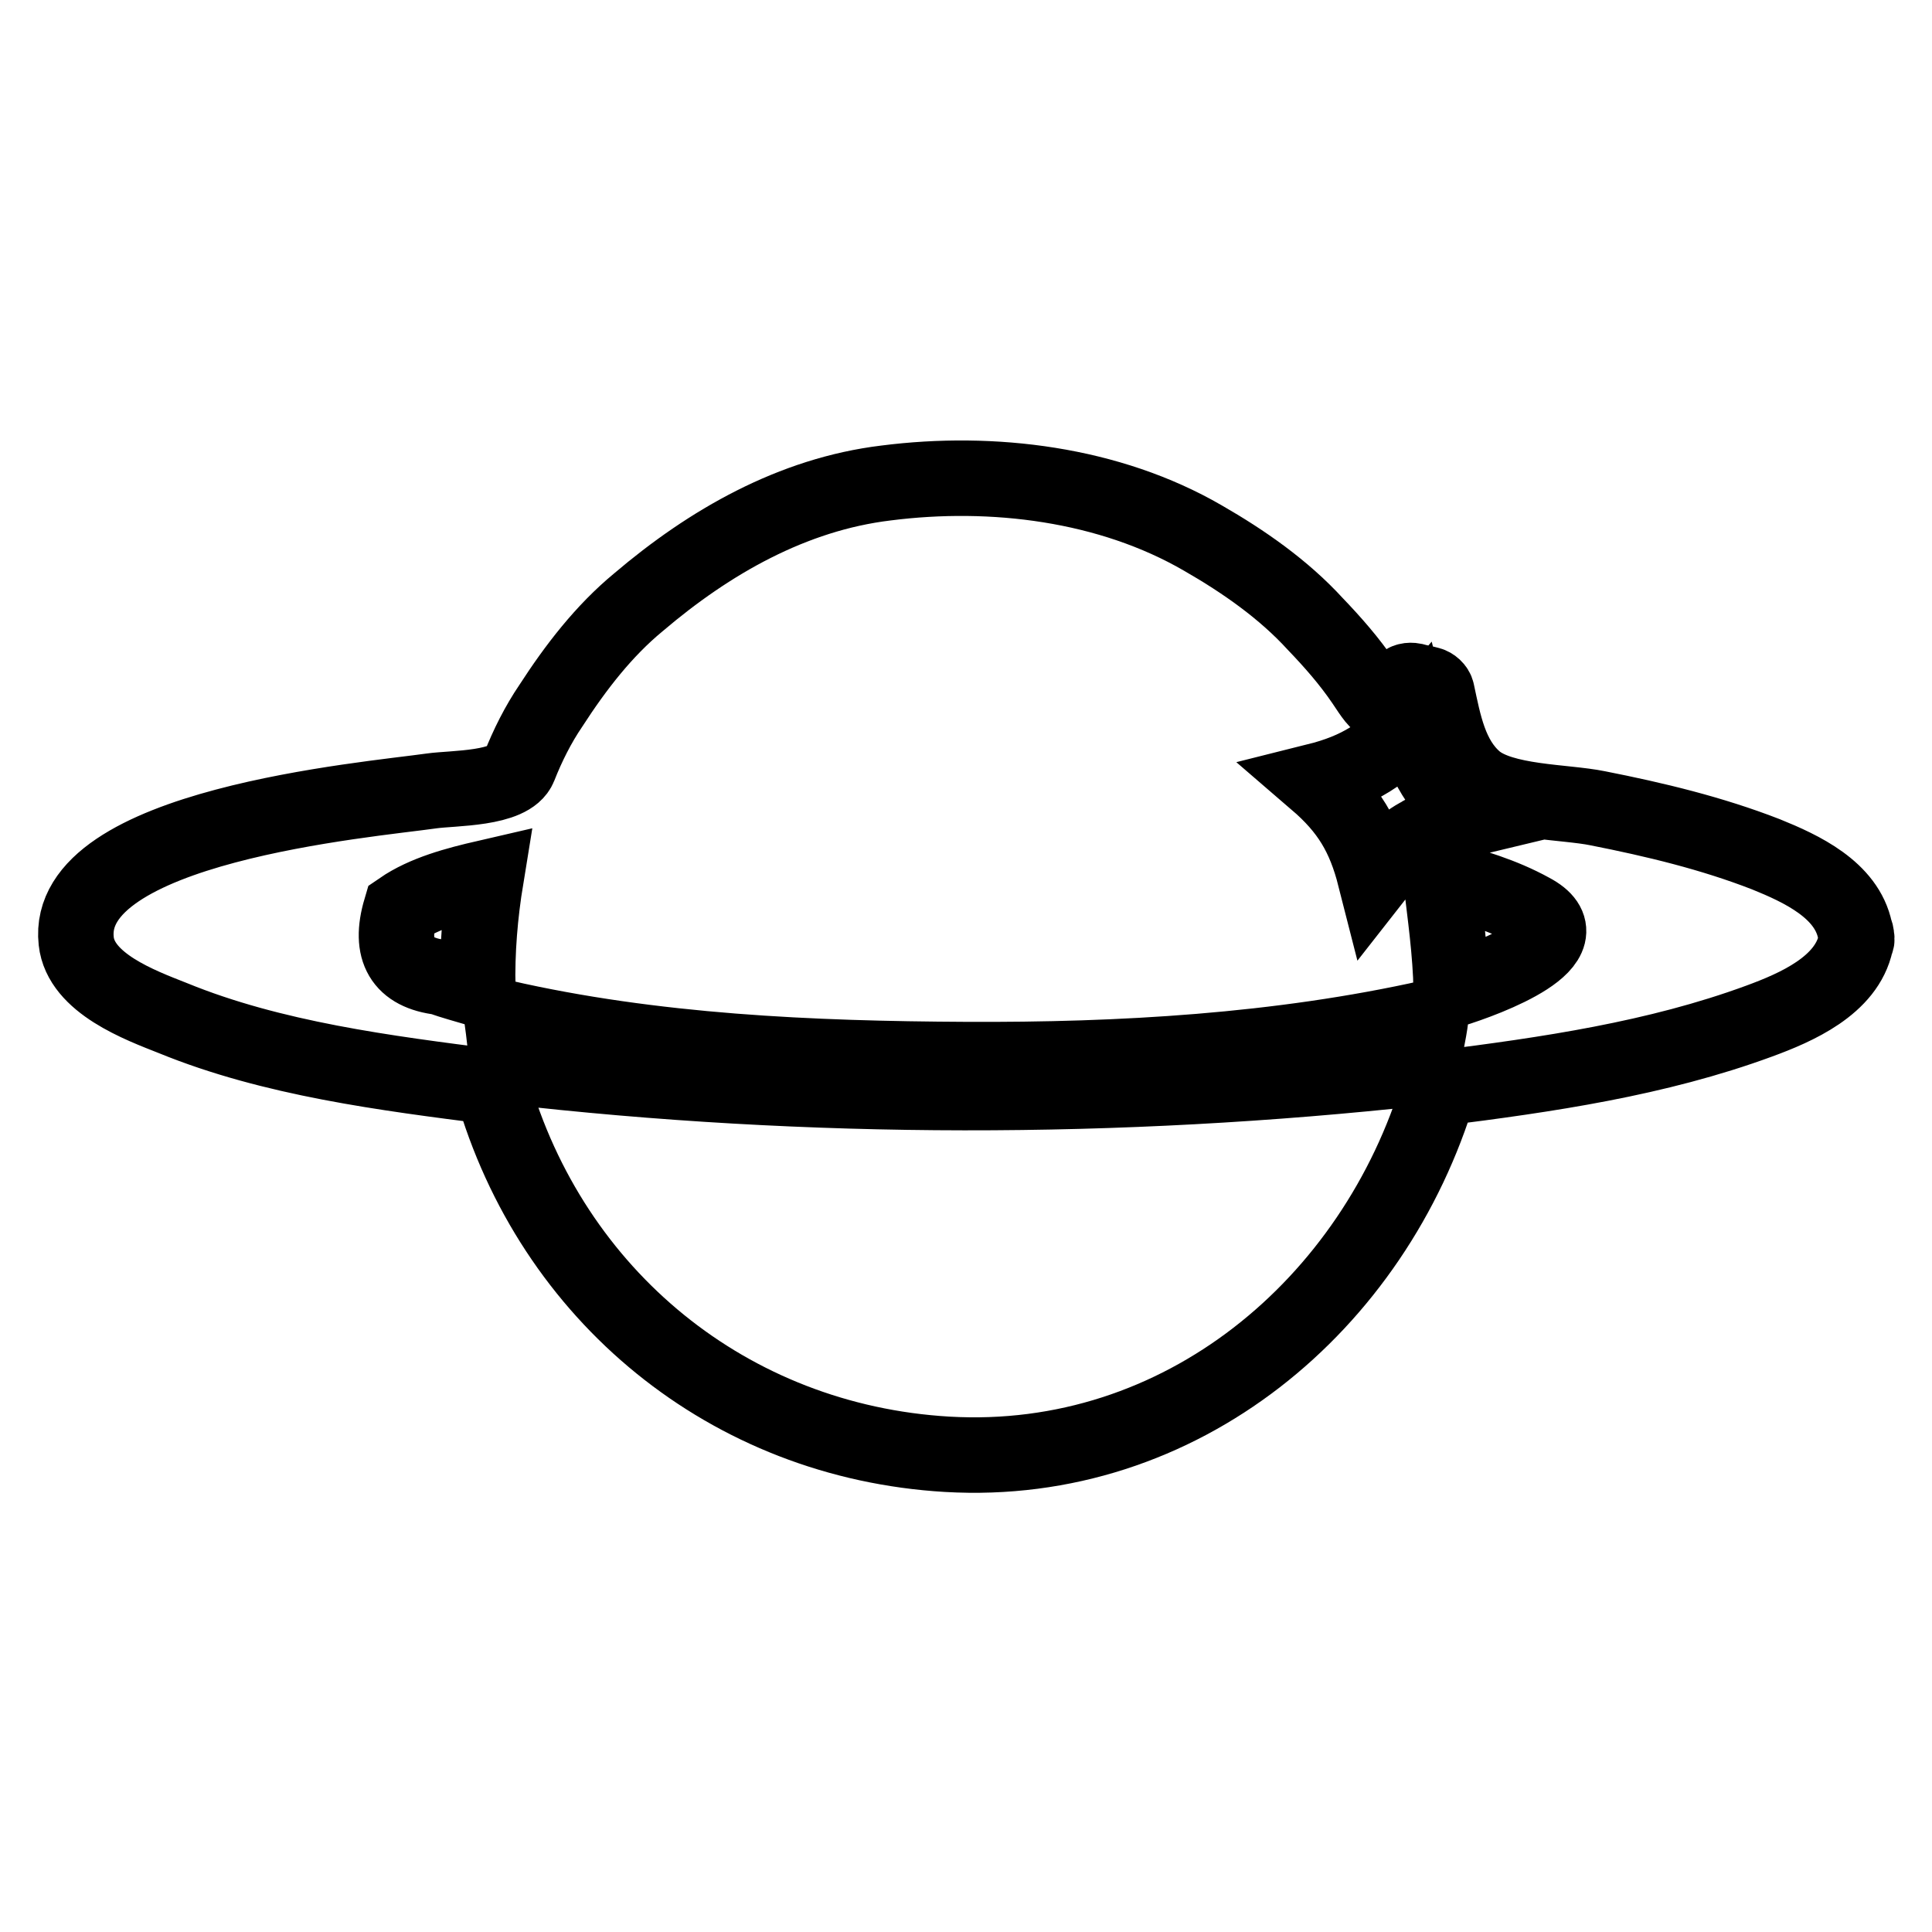 <?xml version="1.0" encoding="utf-8"?>
<!-- Svg Vector Icons : http://www.onlinewebfonts.com/icon -->
<!DOCTYPE svg PUBLIC "-//W3C//DTD SVG 1.1//EN" "http://www.w3.org/Graphics/SVG/1.1/DTD/svg11.dtd">
<svg version="1.1" xmlns="http://www.w3.org/2000/svg" xmlns:xlink="http://www.w3.org/1999/xlink" x="0px" y="0px" viewBox="0 0 256 256" enable-background="new 0 0 256 256" xml:space="preserve">
<g><g><path stroke-width="10" fill-opacity="0" stroke="#000000"  d="M245.8,123.3c-1.1-5.4-7.1-8.2-11.8-10.1c-7.2-2.8-14.7-4.6-22.3-6.1c-4.4-0.9-12.6-0.7-16.2-3.7c-3.4-2.9-4.2-7.5-5.1-11.7c-0.1-0.5-0.6-0.9-1-1c-0.7-0.2-1.4-0.3-2.1-0.5c-0.5-0.1-1.1,0-1.4,0.4c-2.8,3.6-2.8,3.4-5.2-0.2c-1.9-2.8-4.1-5.3-6.4-7.7c-4.2-4.6-9.5-8.3-14.9-11.4c-12.4-7.2-27.9-9.1-42-7.3c-12.4,1.5-23.4,7.8-32.8,15.8C80,83.6,76.3,88.4,73,93.5c-1.7,2.5-3.1,5.3-4.2,8.1c-1.2,3-8.8,2.8-11.6,3.2c-8.4,1.2-48.8,4.6-47.1,19.9c0.6,5.6,8.5,8.5,12.8,10.2c13.2,5.4,28.2,7.3,42.3,9.1c7.9,27.7,31.4,47,60.3,48.7c31,1.8,56.6-19.8,65.2-48.5c14.3-1.8,28.8-3.9,42.4-8.9c4.9-1.8,11.6-4.7,12.8-10.4c0.1-0.2,0.2-0.4,0.1-0.7C246,123.8,245.9,123.5,245.8,123.3z M63.3,131c-1.7-0.5-3.3-0.9-4.9-1.5c-5.1-0.6-6.9-3.6-5.3-9c3.2-2.2,7.4-3.3,11.3-4.2C63.6,121.2,63.2,126,63.3,131z M188.3,141.5c-40.1,4.4-81,4.4-121-0.2c-0.3-2.1-0.5-4.3-0.8-6.5c20.1,4.6,41,5.5,61.5,5.6c20.5,0.1,41.5-1.1,61.6-5.6C189.3,137,188.8,139.3,188.3,141.5z M188.8,110.3c-0.2,0-0.3,0.1-0.4,0.2c0,0,0,0,0,0c-2.5,1.2-4.4,3.4-6.2,5.7c-1.4-5.5-3.5-9-7.8-12.7c5.6-1.4,9.1-3.6,12.8-7.9c1.4,5.6,3.6,9.1,7.8,12.8C192.9,108.9,190.9,109.5,188.8,110.3z M192.3,131.2c-0.1-5-0.8-9.9-1.4-14.9c4.1,1.1,8.2,2.3,12,4.4C210.5,124.7,197.2,129.7,192.3,131.2z"/></g></g>
</svg>